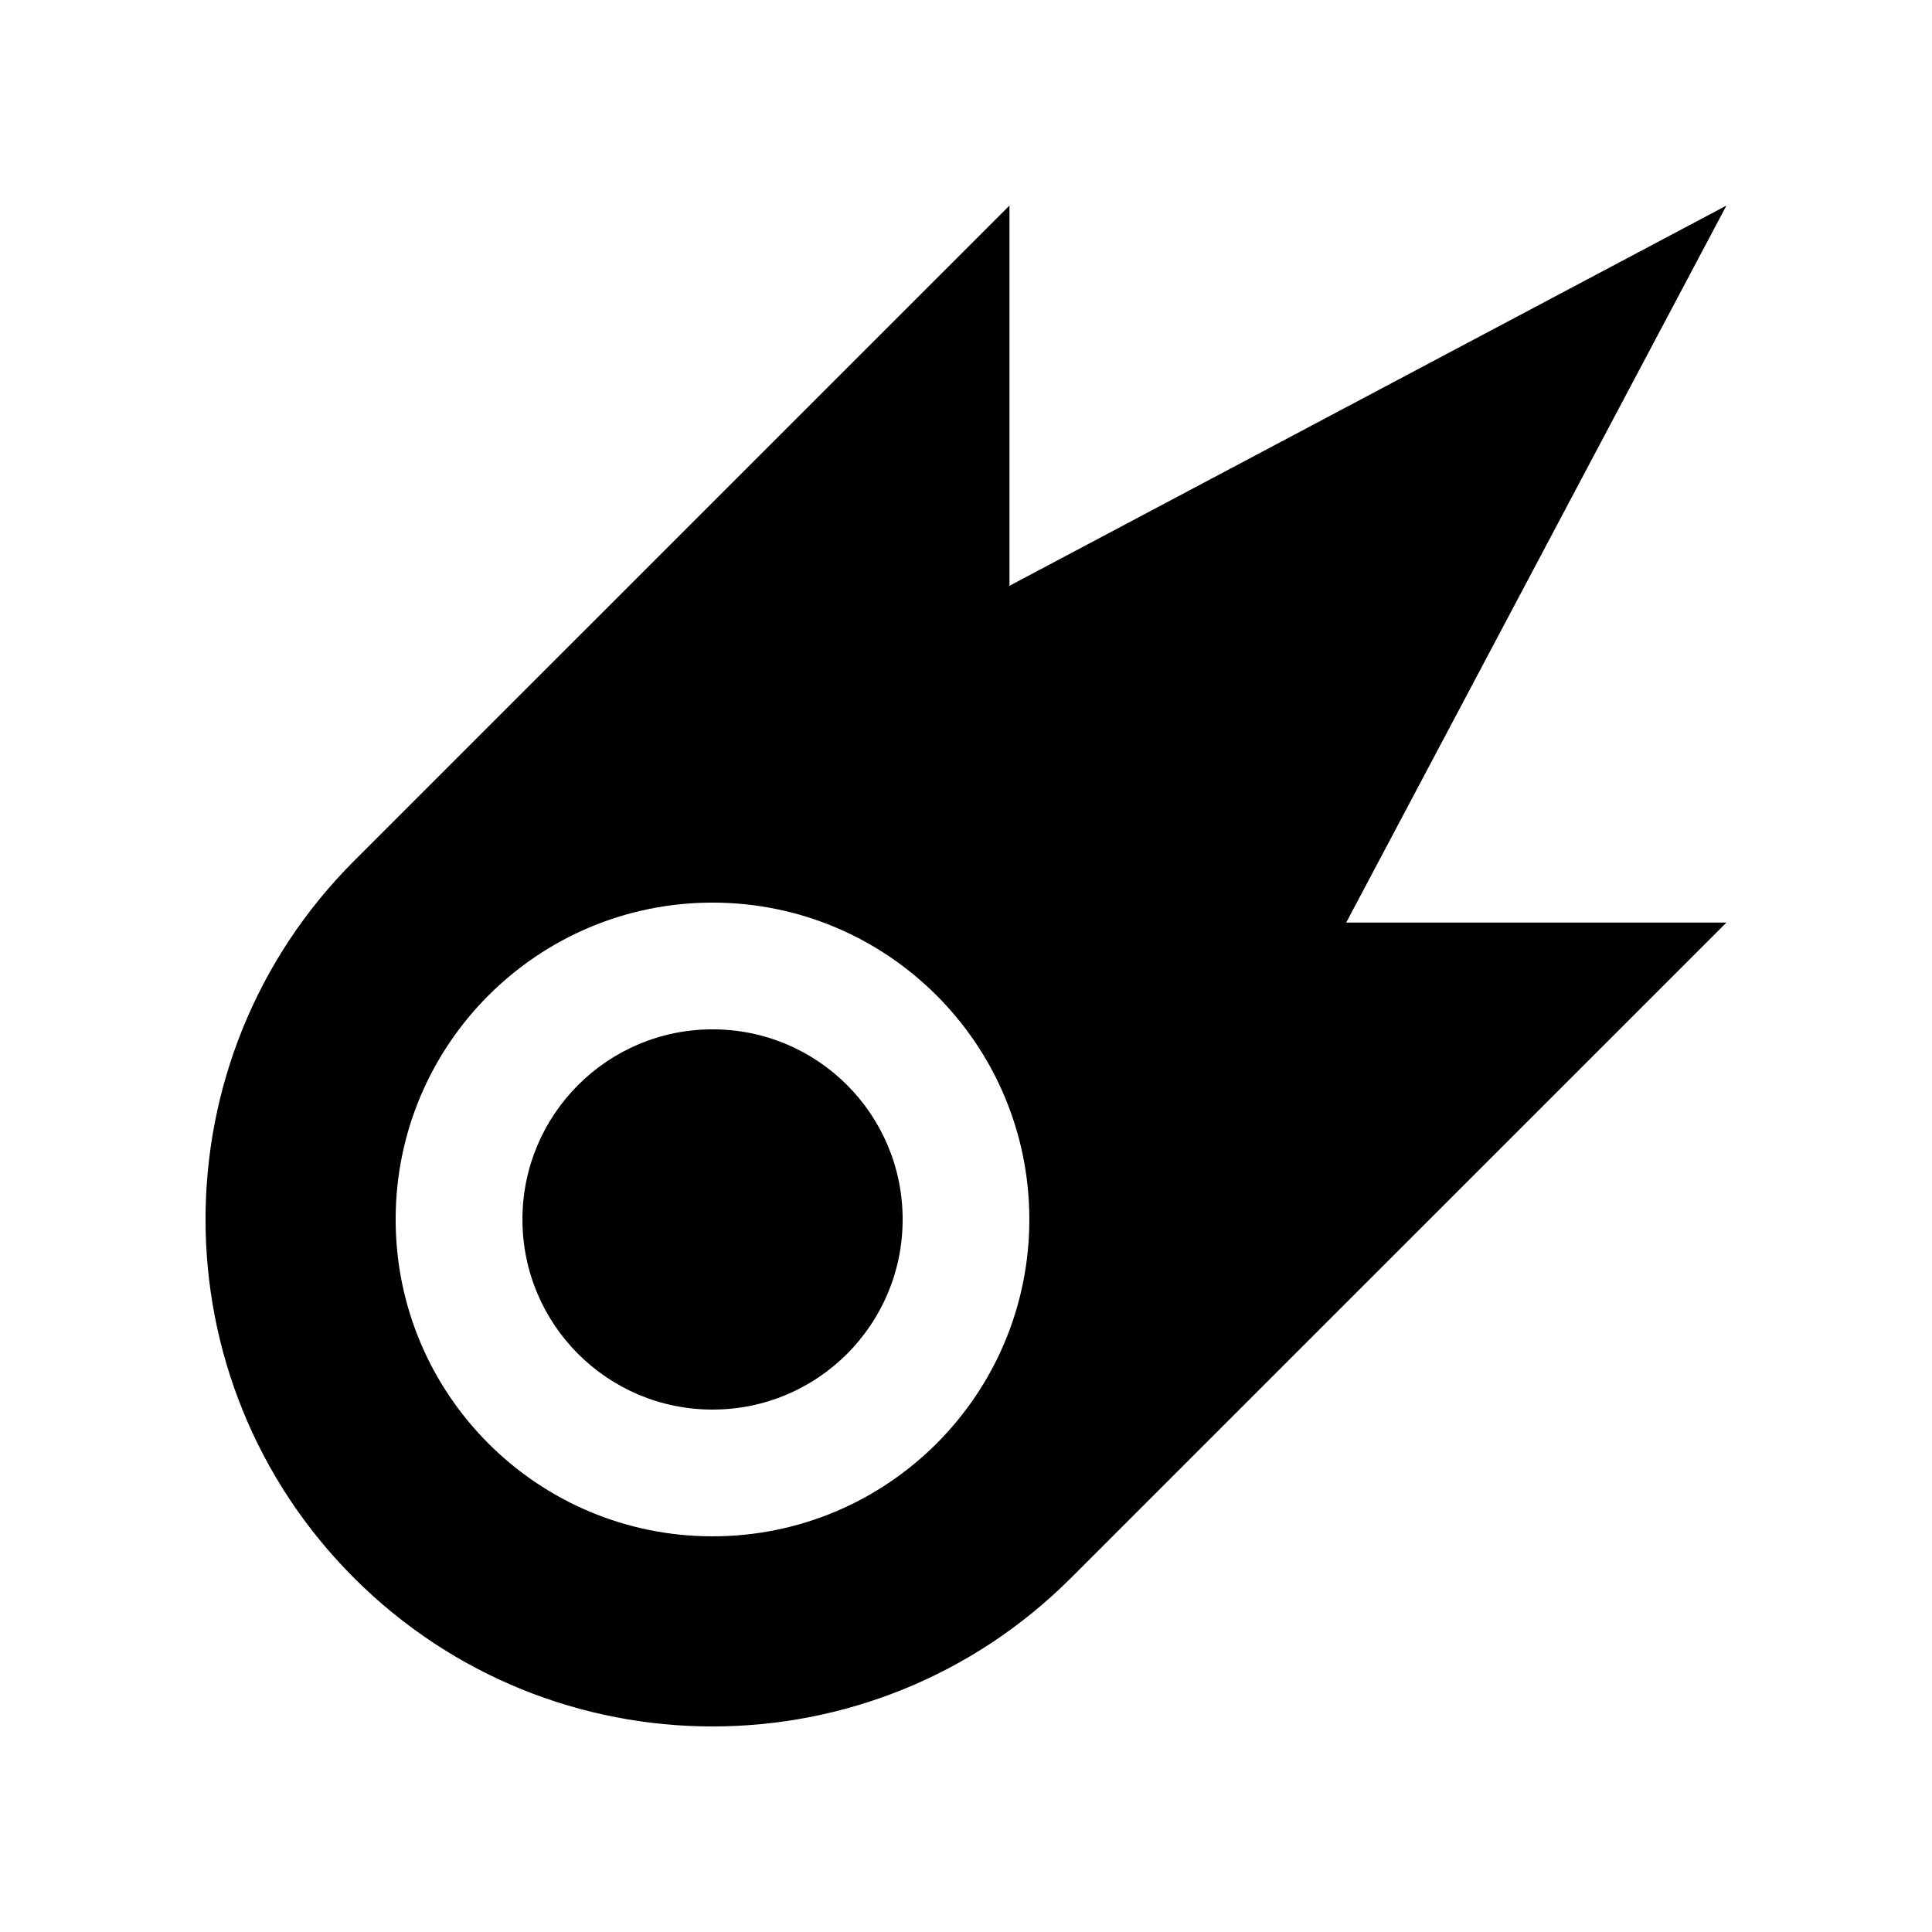 <?xml version="1.0" encoding="UTF-8"?>
<!-- Uploaded to: SVG Find, www.svgrepo.com, Generator: SVG Find Mixer Tools -->
<svg fill="#000000" width="800px" height="800px" version="1.1" viewBox="144 144 512 512" xmlns="http://www.w3.org/2000/svg">
 <g>
  <path d="m601.52 198.48-190 100.76v-100.76l-173.7 173.68c-52.48 52.48-52.461 137.57 0 190.01 52.473 52.477 137.52 52.477 190 0l173.7-173.68h-100.76zm-268.7 352.66c-46.363 0-83.957-37.555-83.969-83.969 0-46.359 37.605-83.969 83.969-83.969 46.41 0 83.965 37.605 83.965 83.969 0 46.379-37.551 83.969-83.965 83.969z"/>
  <path d="m383.21 467.17c0 27.844-22.52 50.383-50.375 50.383-27.84 0-50.383-22.535-50.383-50.383 0-27.844 22.562-50.383 50.383-50.383 27.848 0 50.375 22.535 50.375 50.383z"/>
 </g>
</svg>